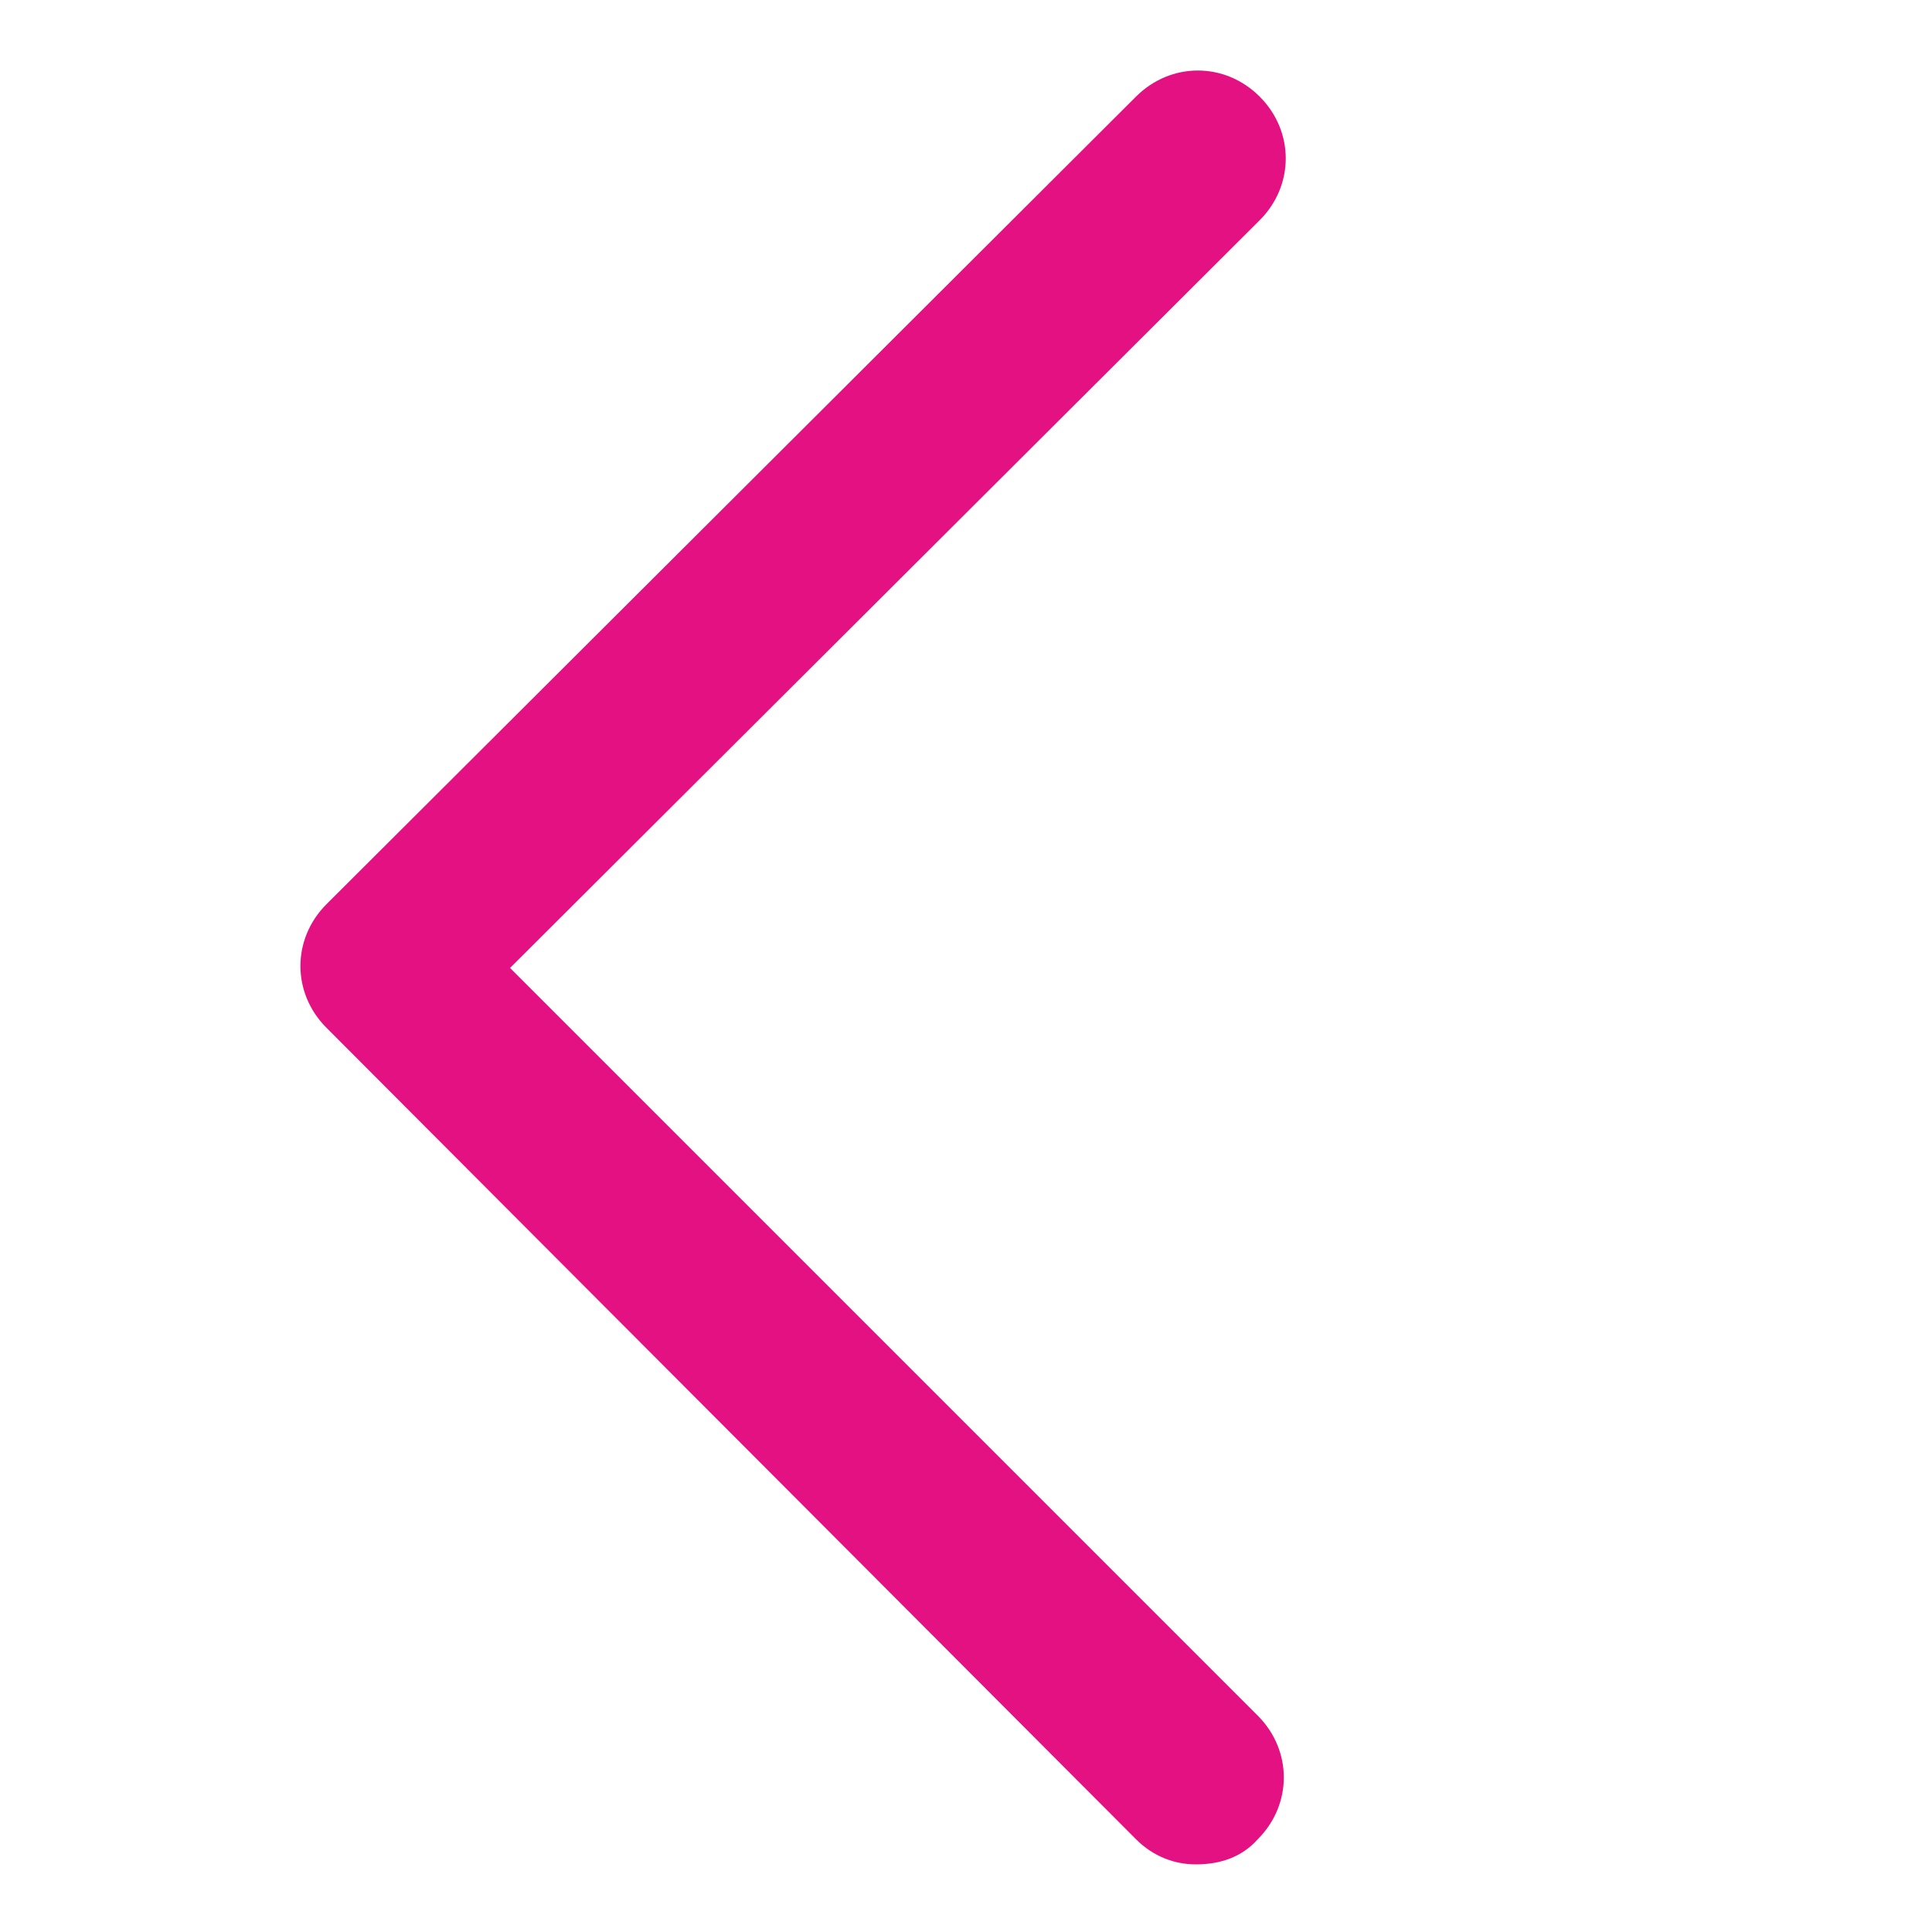 <?xml version="1.0" encoding="utf-8"?>
<!-- Generator: Adobe Illustrator 22.0.0, SVG Export Plug-In . SVG Version: 6.00 Build 0)  -->
<svg version="1.1" id="Calque_1" xmlns="http://www.w3.org/2000/svg" xmlns:xlink="http://www.w3.org/1999/xlink" x="0px" y="0px"
	 viewBox="0 0 100 100" style="enable-background:new 0 0 100 100;" xml:space="preserve">
<style type="text/css">
	.st0{fill:#E31182;}
</style>
<g>
	<g>
		<g>
			<path class="st0" d="M61.9,96.5c-1.1,0-2.2-0.4-3.1-1.3L16.9,53.2c-1.8-1.8-1.8-4.6,0-6.4L58.8,5c1.8-1.8,4.6-1.8,6.4,0
				s1.8,4.6,0,6.4L26.4,50.1l38.7,38.7c1.8,1.8,1.8,4.6,0,6.4C64.3,96.1,63.2,96.5,61.9,96.5z"/>
		</g>
	</g>
</g>
</svg>
